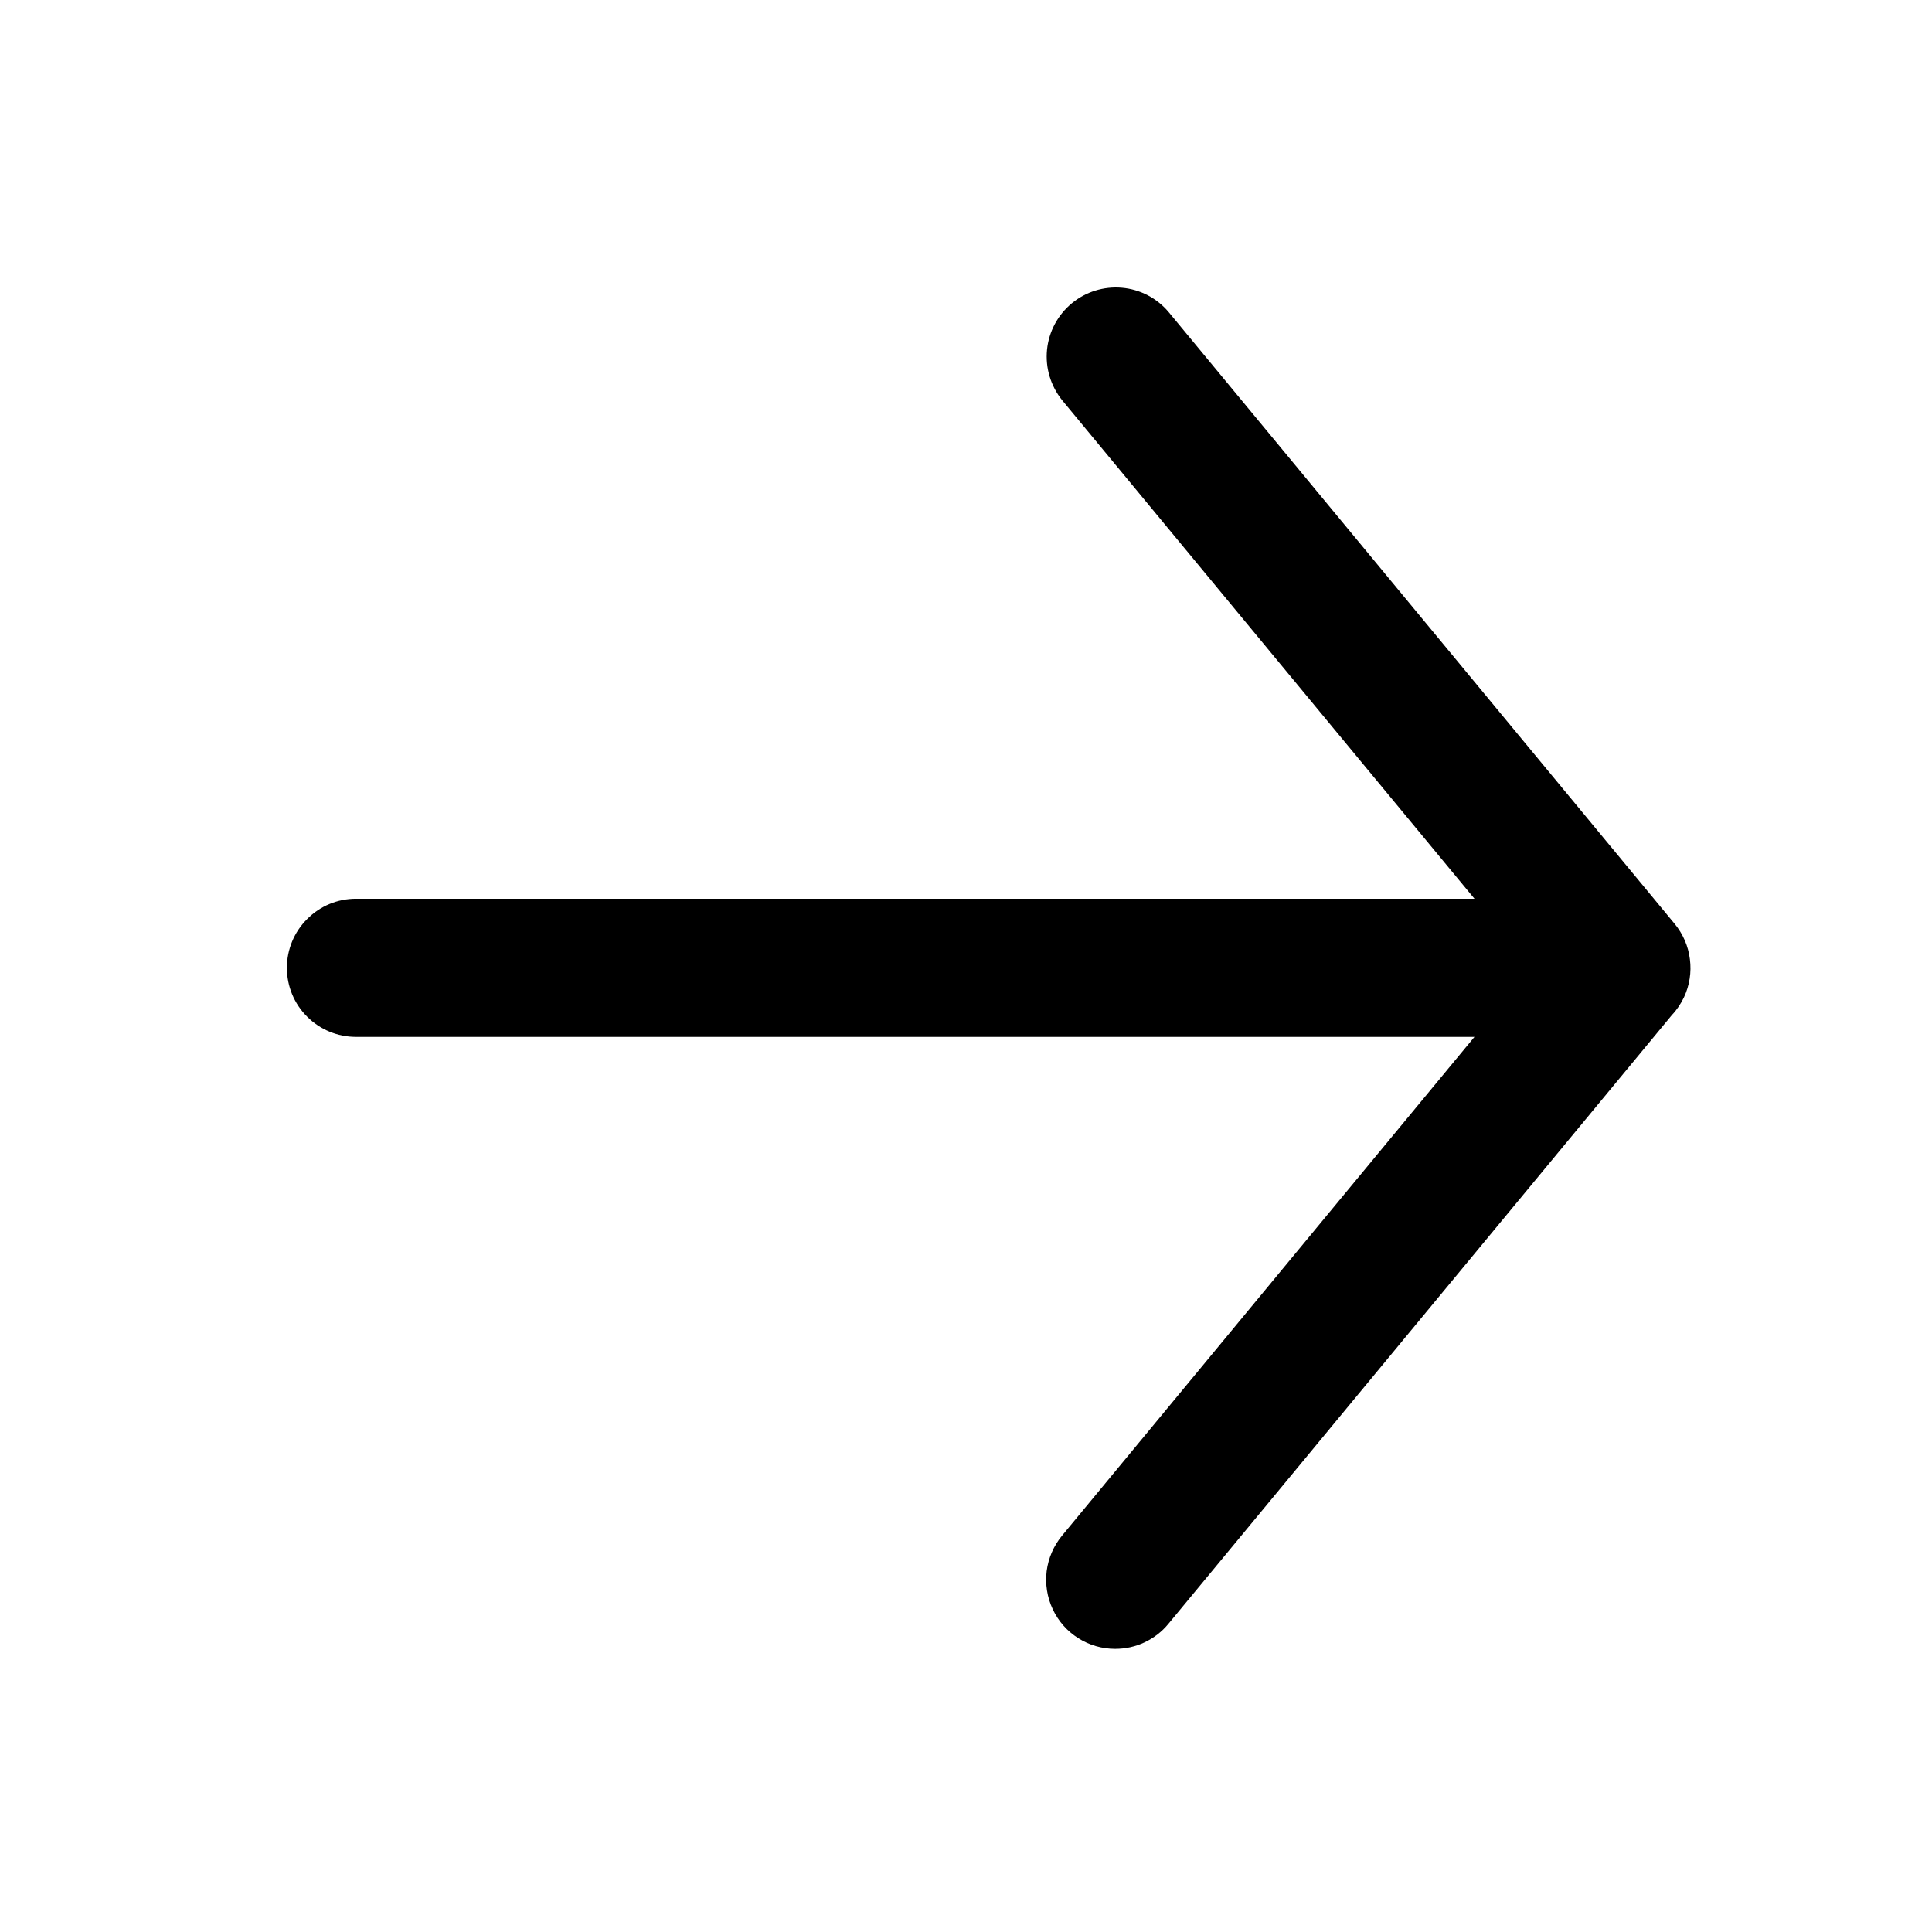 <svg width="16" height="16" viewBox="0 0 16 16" fill="none" xmlns="http://www.w3.org/2000/svg">
<path fill-rule="evenodd" clip-rule="evenodd" d="M12.211 7.443L8.795 3.313C8.701 3.195 8.656 3.046 8.671 2.896C8.686 2.746 8.76 2.608 8.876 2.512C8.992 2.416 9.141 2.37 9.291 2.383C9.441 2.396 9.58 2.468 9.677 2.583L13.869 7.651C13.938 7.735 13.982 7.836 13.995 7.944C14.009 8.052 13.992 8.161 13.946 8.259C13.92 8.313 13.887 8.363 13.846 8.406L9.676 13.448C9.623 13.513 9.555 13.565 9.479 13.601C9.403 13.637 9.319 13.655 9.235 13.655C9.126 13.655 9.02 13.624 8.929 13.566C8.837 13.508 8.764 13.425 8.718 13.326C8.672 13.228 8.655 13.119 8.668 13.011C8.682 12.903 8.726 12.802 8.795 12.718L12.211 8.587H2.948C2.796 8.587 2.651 8.527 2.544 8.42C2.436 8.313 2.376 8.167 2.376 8.015C2.376 7.864 2.436 7.718 2.544 7.611C2.651 7.503 2.796 7.443 2.948 7.443H12.211Z" fill="black"/>
</svg>
